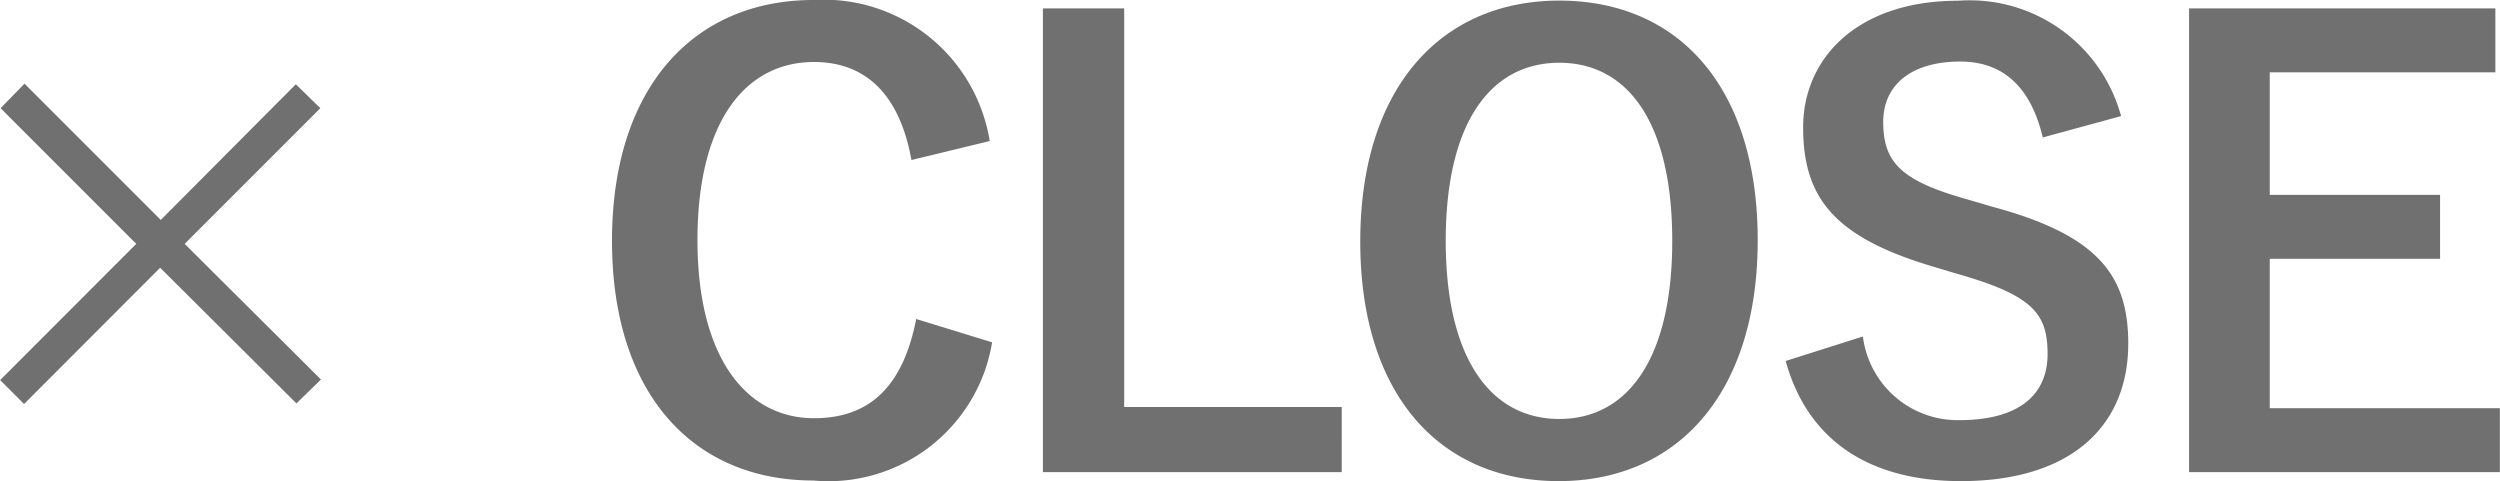 <svg xmlns="http://www.w3.org/2000/svg" width="66.928" height="12.88" viewBox="0 0 66.928 12.88"><path d="M7.344-6.08,3.7-2.432l.64.64L7.984-5.44l3.648,3.632.656-.64L8.64-6.08l3.632-3.632-.656-.64L8-6.72,4.352-10.368l-.64.656ZM30.192-8.832a4.5,4.5,0,0,0-4.72-3.776c-3.2,0-5.392,2.336-5.392,6.448,0,4.1,2.176,6.416,5.392,6.416a4.437,4.437,0,0,0,4.784-3.7l-2.032-.624c-.352,1.808-1.248,2.656-2.736,2.656-1.808,0-3.12-1.616-3.12-4.768,0-3.168,1.28-4.768,3.12-4.768,1.408,0,2.3.9,2.608,2.624Zm3.6-3.552H31.616V.032h8V-1.712H33.792Zm11.648-.208c-3.168,0-5.328,2.336-5.328,6.448,0,4.1,2.128,6.416,5.312,6.416s5.328-2.352,5.328-6.448C50.752-10.288,48.624-12.592,45.44-12.592Zm0,1.664c1.824,0,3.024,1.584,3.024,4.768,0,3.168-1.2,4.768-3.024,4.768S42.4-2.992,42.4-6.16C42.4-9.344,43.616-10.928,45.44-10.928ZM60.48-9.5a4.2,4.2,0,0,0-4.368-3.088c-2.672,0-4.144,1.52-4.144,3.392,0,1.9.848,2.944,3.488,3.728l.64.192c2.032.576,2.416,1.072,2.416,2.144S57.776-1.36,56.144-1.36A2.558,2.558,0,0,1,53.568-3.6L51.5-2.944C52.1-.784,53.776.272,56.192.272c2.976,0,4.48-1.5,4.48-3.68,0-1.824-.8-2.9-3.632-3.664l-.656-.192c-1.792-.5-2.272-.992-2.272-2.08,0-.992.752-1.616,2.064-1.616,1.152,0,1.888.688,2.208,2.032ZM70.5-12.384H62.3V.032h8.32V-1.68h-6.16v-4h4.56V-7.392h-4.56v-3.28H70.5Z" transform="translate(-3.696 12.608)" fill="#707070"/></svg>